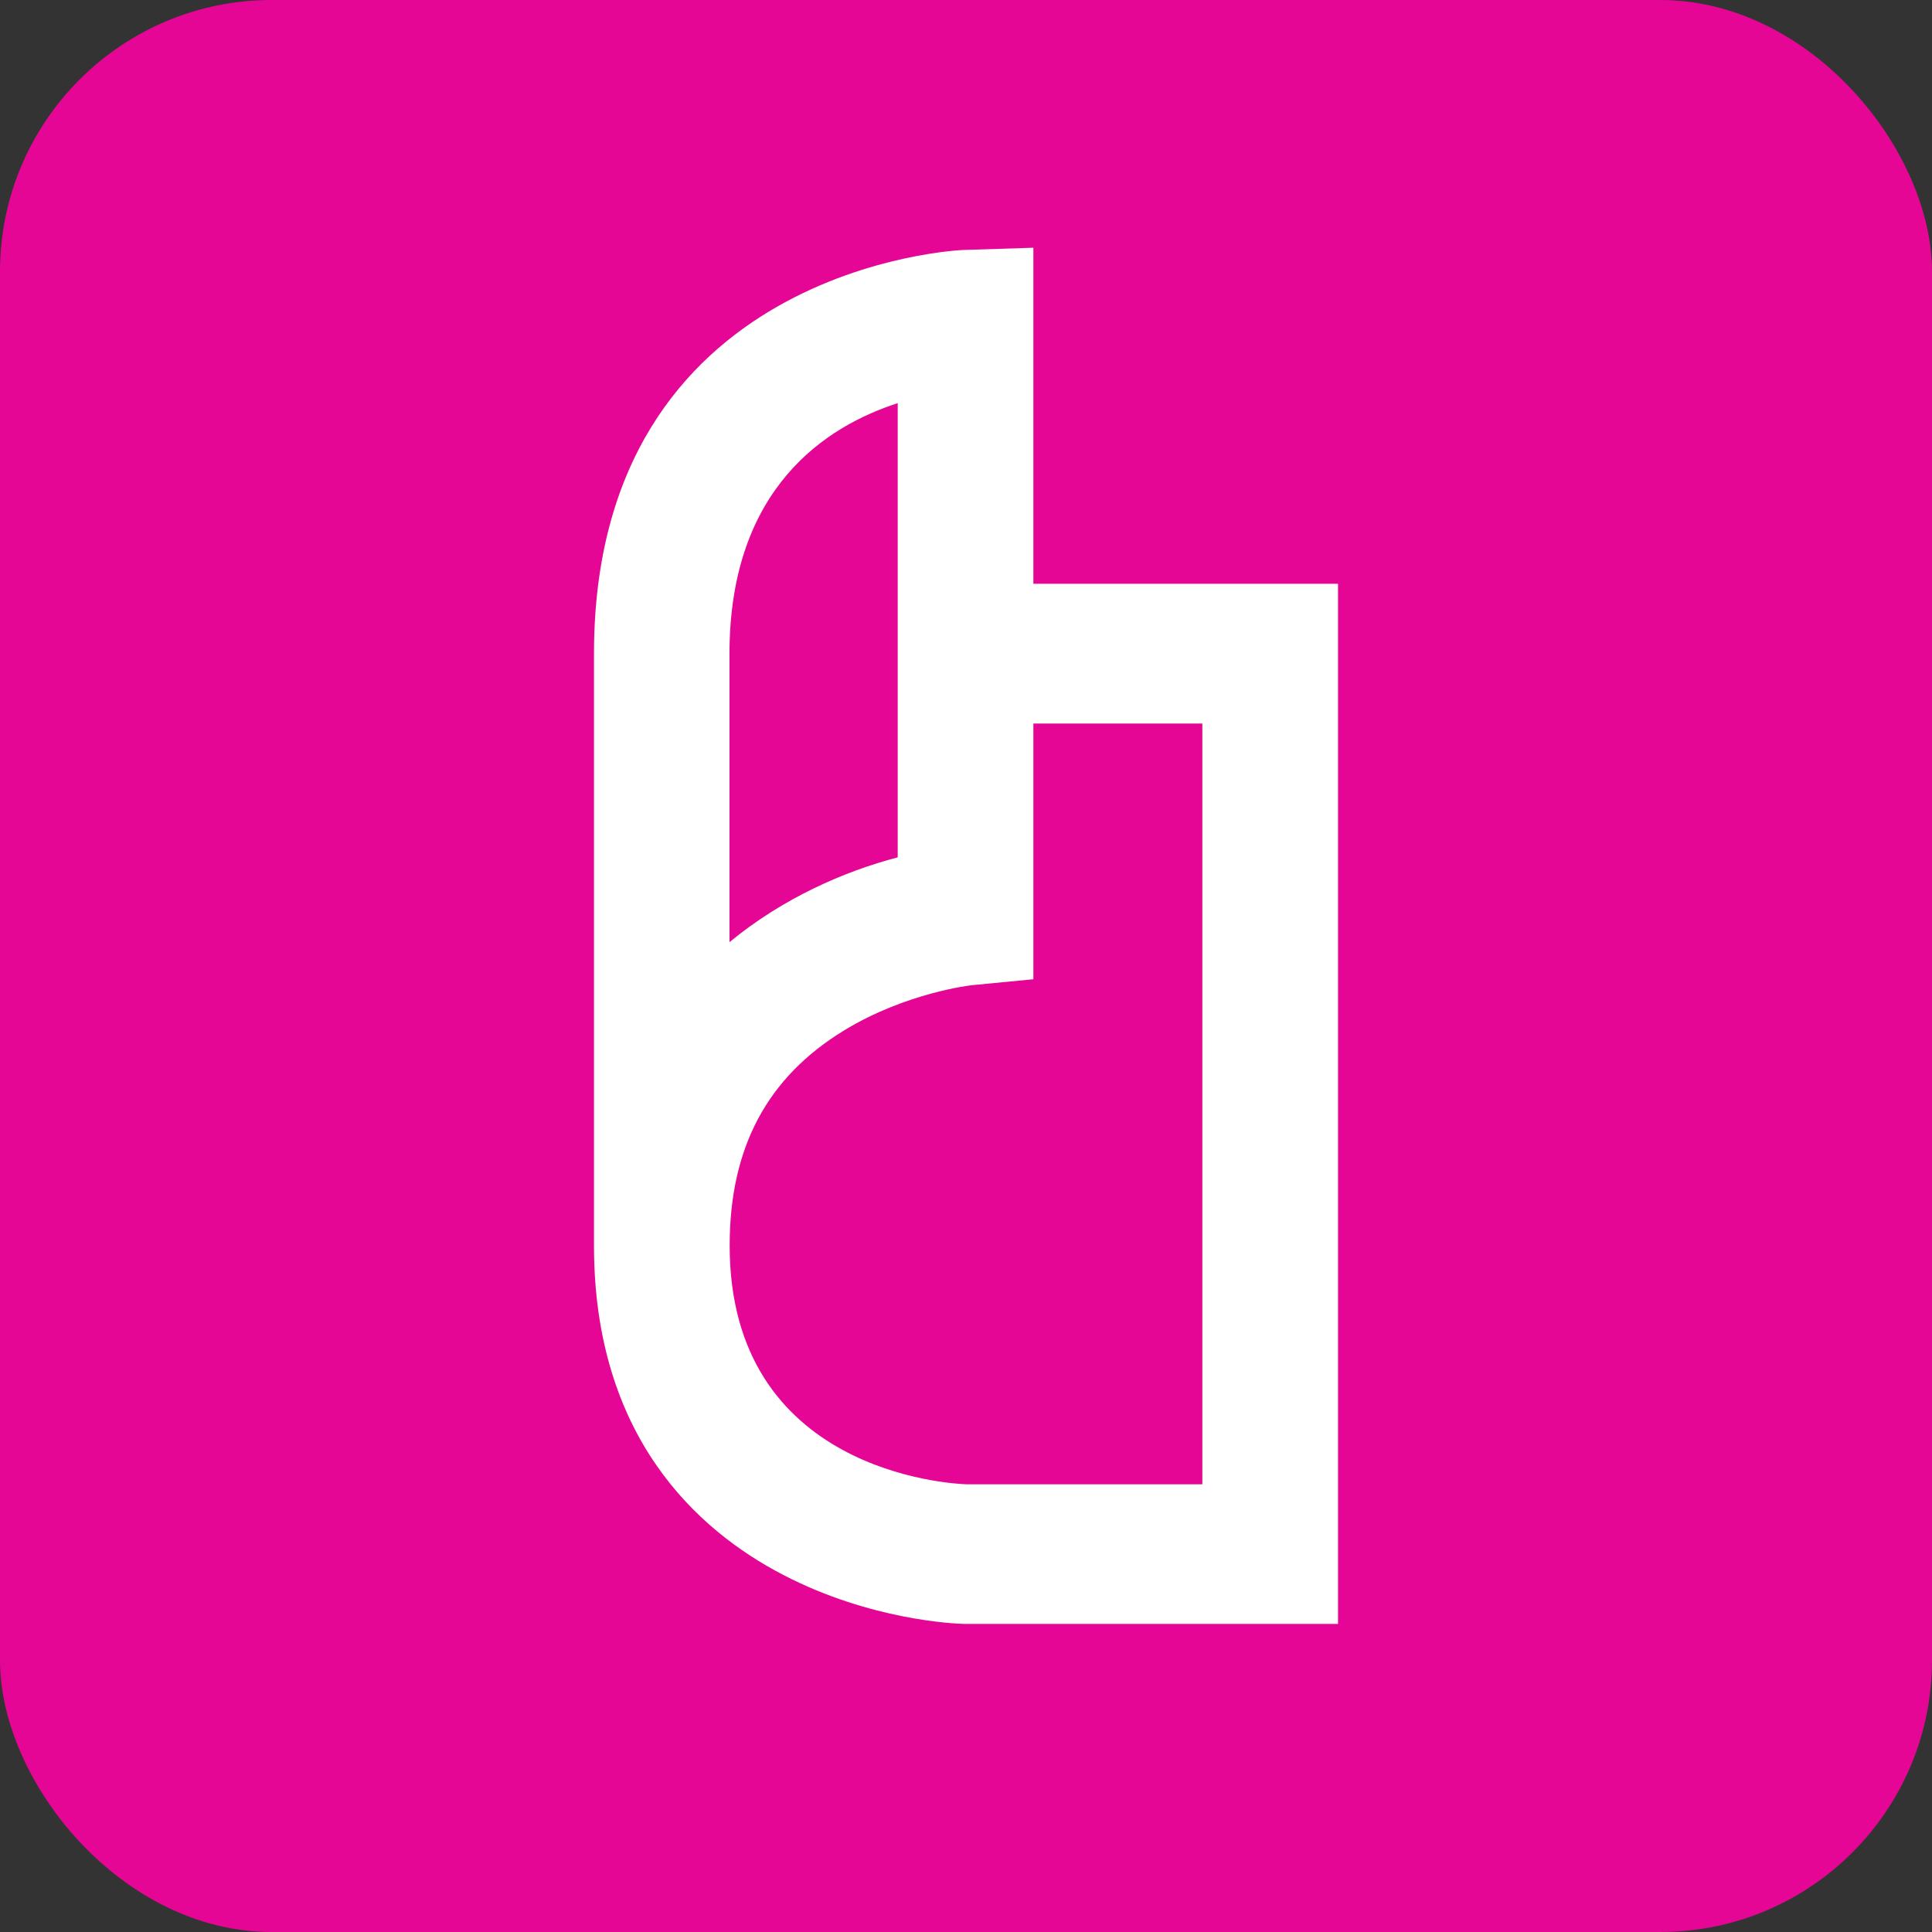 <svg width="128" height="128" viewBox="0 0 128 128" fill="none" xmlns="http://www.w3.org/2000/svg">
  <rect x="0" y="0" width="128" height="128" fill="#333333" stroke="none"/>
  <rect width="128" height="128" rx="18" fill="#E50695"/>
  <path d="M68.464 38.676V16.413L63.838 16.561C63.599 16.561 39.353 17.636 39.353 43.306V82.522C39.353 95.165 46.173 101.376 51.889 104.34C57.654 107.34 63.251 107.575 63.862 107.587H88.647V38.676H68.464ZM59.476 26.698V56.802C55.928 57.728 51.865 59.506 48.33 62.42V43.318C48.33 32.292 54.79 28.217 59.476 26.711V26.698ZM79.658 98.339H64.042C62.927 98.302 48.342 97.499 48.342 82.522C48.342 76.039 50.823 71.384 55.916 68.272C60.039 65.754 64.366 65.272 64.39 65.272L68.464 64.877V47.936H79.658V98.326V98.339Z" fill="white"/>
</svg>
